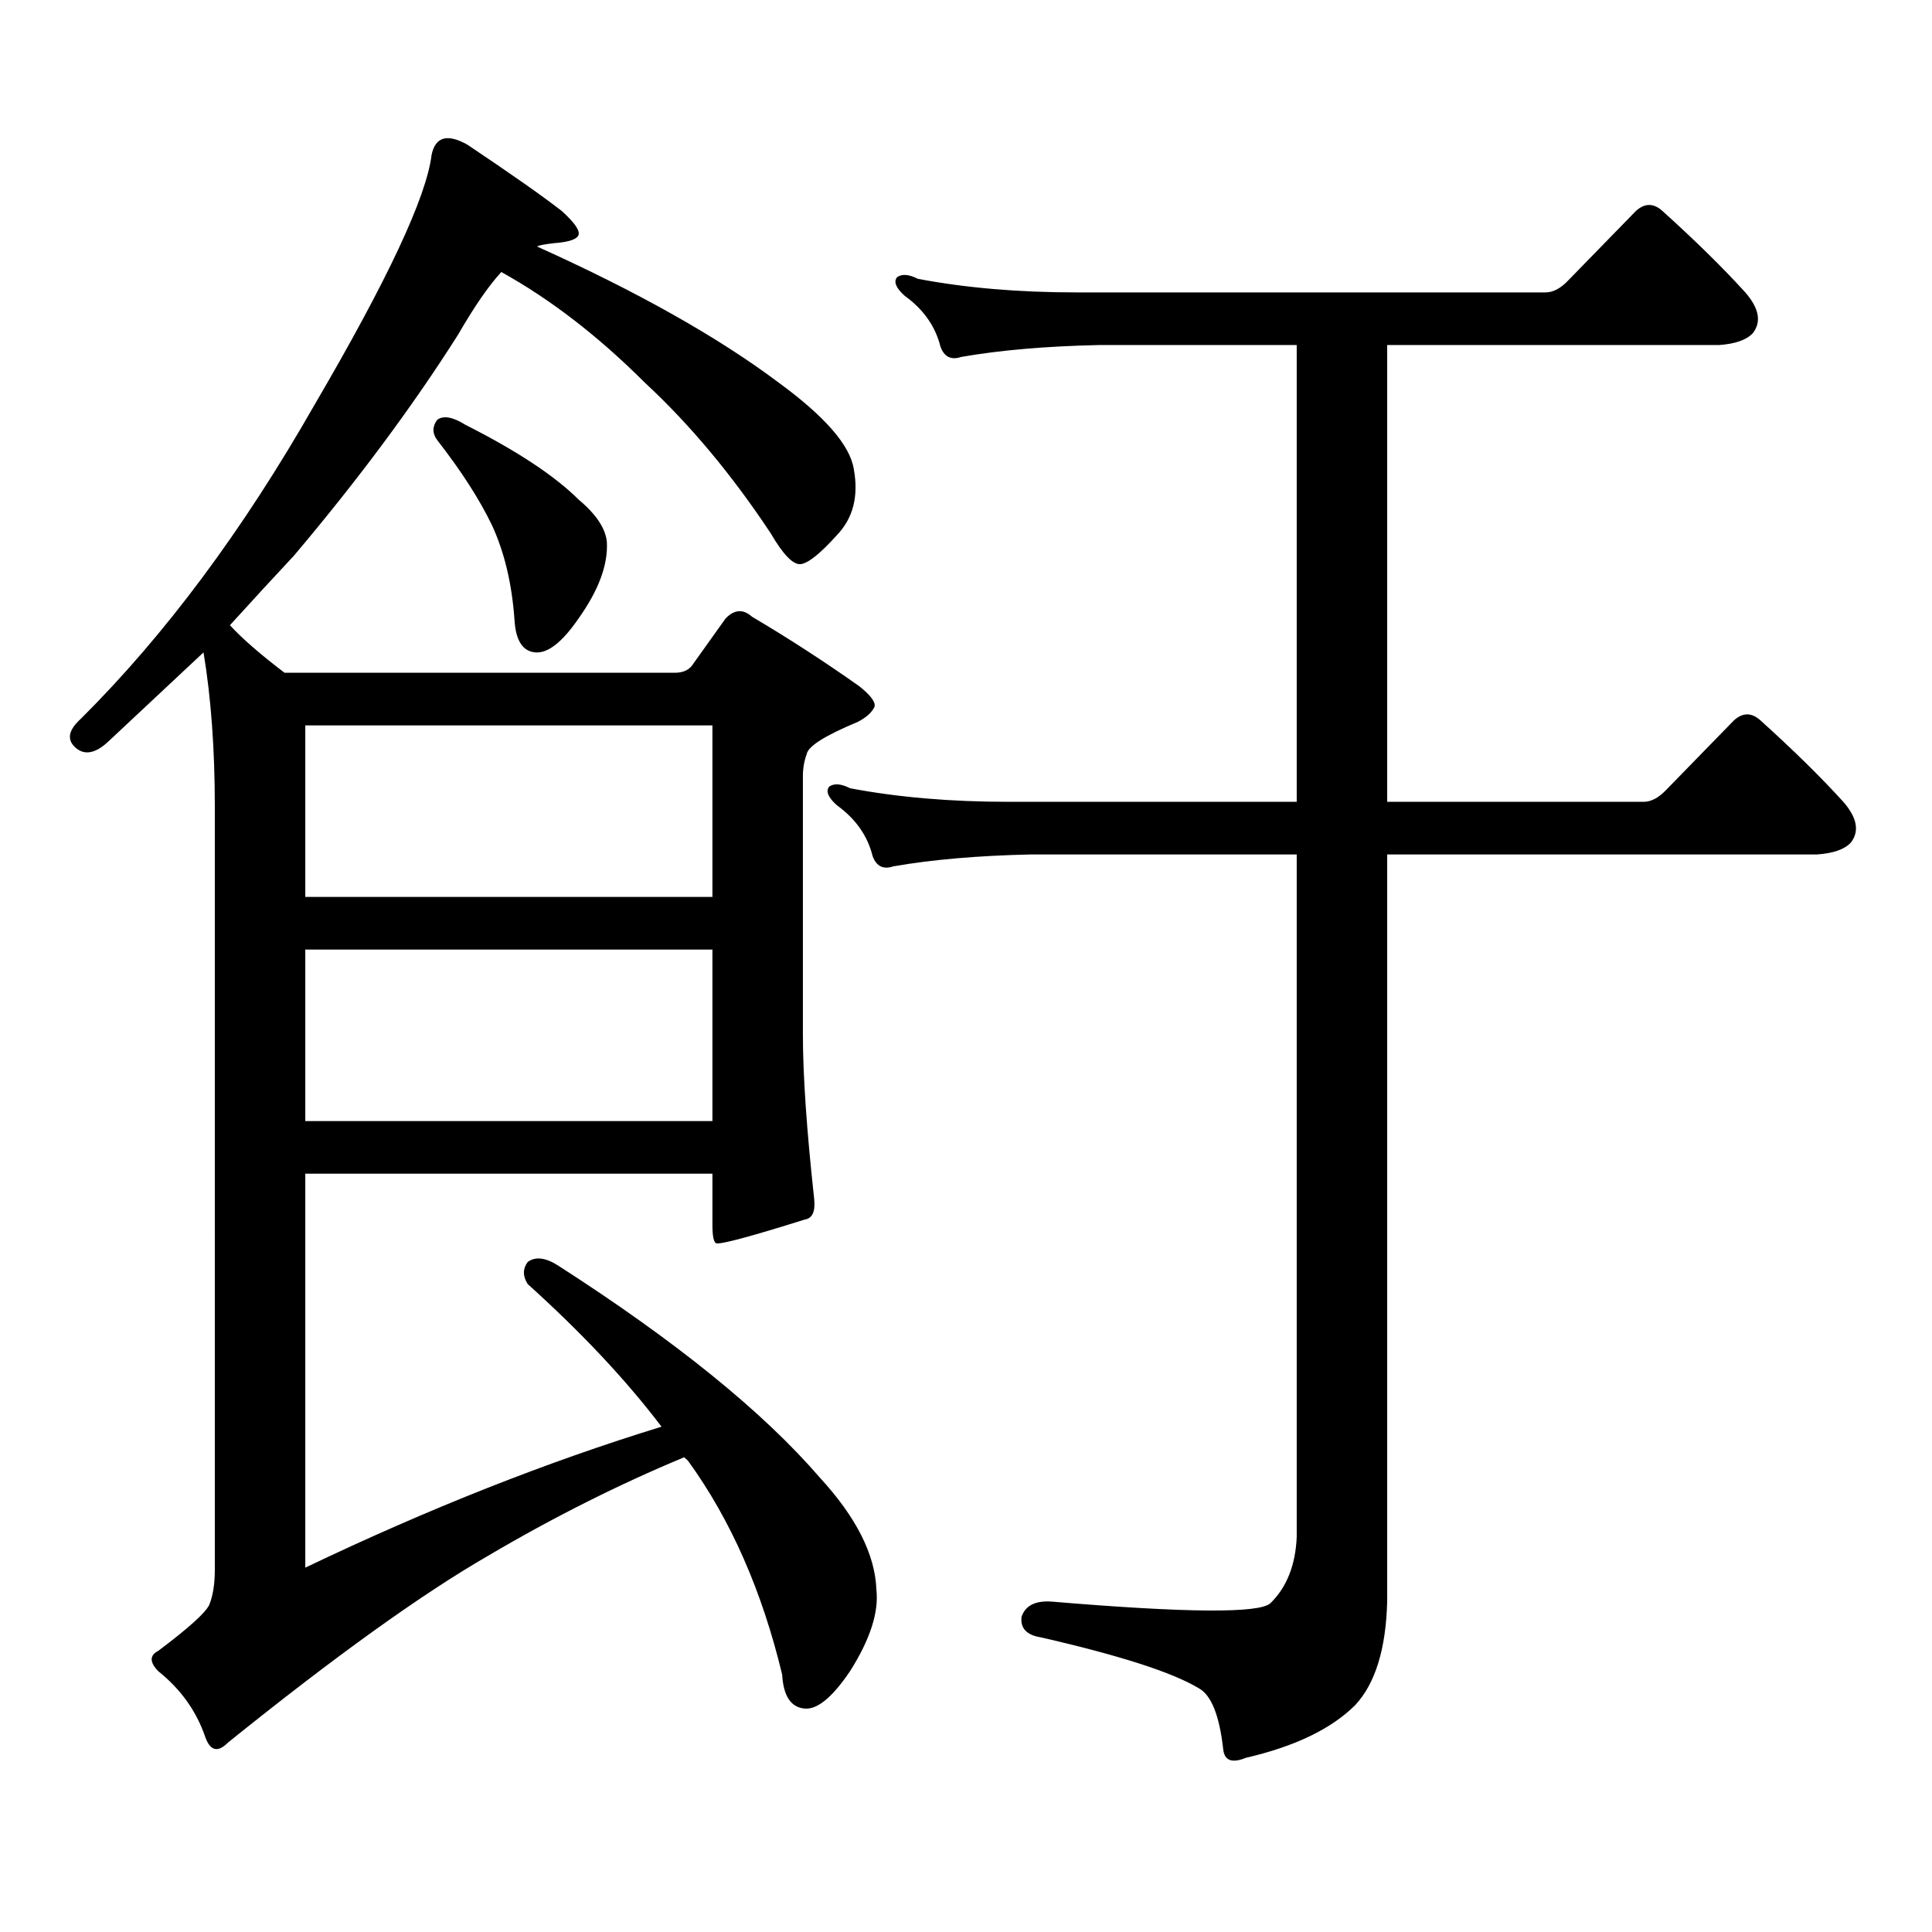<?xml version="1.0" encoding="utf-8"?>
<!-- Generator: Adobe Illustrator 16.0.0, SVG Export Plug-In . SVG Version: 6.00 Build 0)  -->
<!DOCTYPE svg PUBLIC "-//W3C//DTD SVG 1.1//EN" "http://www.w3.org/Graphics/SVG/1.1/DTD/svg11.dtd">
<svg version="1.1" id="图层_1" xmlns="http://www.w3.org/2000/svg" xmlns:xlink="http://www.w3.org/1999/xlink" x="0px" y="0px"
	 width="1000px" height="1000px" viewBox="0 0 1000 1000" enable-background="new 0 0 1000 1000" xml:space="preserve">
<path d="M273.14,664.629c-2.606-4.093-2.606-7.91,0-11.426c3.902-2.926,9.101-2.335,15.609,1.758
	c61.127,39.262,106.339,75.888,135.606,109.863c18.856,20.503,28.612,39.839,29.268,58.008c1.296,11.714-3.262,25.776-13.658,42.188
	c-9.115,13.472-16.92,19.912-23.414,19.336c-7.164-0.591-11.066-6.455-11.707-17.578c-10.411-43.369-26.676-80.283-48.779-110.742
	l-1.951-1.758c-33.825,14.063-67.65,31.05-101.461,50.977c-34.48,19.912-79.357,52.144-134.63,96.68
	c-5.213,5.273-9.116,4.395-11.707-2.637c-4.558-13.486-12.683-24.912-24.39-34.277c-4.558-4.697-4.558-8.213,0-10.547
	c15.609-11.729,24.39-19.639,26.341-23.73c1.951-4.697,2.927-10.85,2.927-18.457V417.656c0-29.883-1.951-56.539-5.854-79.98
	c-15.609,14.652-32.194,30.185-49.755,46.582C49.075,390.121,43.542,391,39,386.895c-4.558-4.093-3.583-9.078,2.927-14.941
	c43.566-43.355,83.9-97.559,120.973-162.598c37.712-64.449,57.879-107.516,60.486-129.199c1.951-9.366,8.125-11.124,18.536-5.273
	c22.759,15.243,39.023,26.669,48.779,34.277c6.494,5.863,9.421,9.97,8.78,12.305c-0.655,2.348-4.878,3.817-12.683,4.395
	c-5.213,0.59-8.14,1.181-8.78,1.758c52.026,23.441,93.656,46.884,124.875,70.313c24.055,17.578,37.072,32.52,39.023,44.824
	c2.592,14.063-0.335,25.488-8.78,34.277c-8.46,9.379-14.634,14.364-18.536,14.941c-3.902,0.59-9.115-4.684-15.609-15.82
	c-20.167-30.46-41.95-56.539-65.364-78.223c-24.069-24.02-48.779-43.066-74.145-57.129c-6.509,7.031-13.993,17.88-22.438,32.52
	c-23.414,36.914-51.706,75.009-84.875,114.258c-10.412,11.137-21.463,23.153-33.17,36.035c6.494,7.031,15.929,15.243,28.292,24.609
	h201.946c3.902,0,6.829-1.168,8.78-3.516l17.561-24.609c4.543-4.684,9.101-4.972,13.658-0.879
	c18.856,11.137,37.393,23.153,55.608,36.035c5.854,4.696,8.445,8.212,7.805,10.547c-1.311,2.938-4.237,5.575-8.78,7.91
	c-16.92,7.031-25.7,12.606-26.341,16.699c-1.311,3.516-1.951,7.333-1.951,11.426V535.43c0,21.094,1.951,49.521,5.854,85.254
	c0.641,6.454-0.976,9.97-4.878,10.547c-27.972,8.789-43.261,12.895-45.853,12.305c-1.311-0.577-1.951-3.805-1.951-9.668V607.5
	H158.021v203.906c63.733-30.474,125.195-54.781,184.385-72.949C324.19,714.438,301.097,689.828,273.14,664.629z M158.021,375.469
	v88.77h210.726v-88.77H158.021z M158.021,491.484v88.77h210.726v-88.77H158.021z M226.312,217.266
	c3.247-2.335,8.125-1.456,14.633,2.637c26.661,13.485,46.173,26.367,58.535,38.672c9.101,7.621,13.979,14.941,14.634,21.973
	c0.641,11.728-4.237,24.911-14.634,39.551c-8.46,12.305-15.944,18.168-22.438,17.578c-6.509-0.577-10.091-6.152-10.731-16.699
	c-1.311-18.746-5.213-35.156-11.707-49.219c-6.509-13.473-15.944-28.125-28.292-43.945
	C223.705,224.297,223.705,220.781,226.312,217.266z M701.422,882.598c-12.362,12.305-31.219,21.382-56.584,27.246
	c-7.164,2.925-11.066,1.455-11.707-4.395c-1.951-17.578-6.188-28.125-12.683-31.641c-13.658-8.213-40.975-17.002-81.949-26.367
	c-7.164-1.182-10.411-4.697-9.756-10.547c1.951-5.864,7.149-8.501,15.609-7.91c69.587,5.85,107.314,6.152,113.168,0.879
	c8.445-8.213,13.003-19.639,13.658-34.277v-353.32H533.621c-27.316,0.59-51.065,2.637-71.218,6.152
	c-5.213,1.758-8.78,0-10.731-5.273c-2.606-10.547-8.78-19.336-18.536-26.367c-4.558-4.093-5.854-7.32-3.902-9.668
	c2.592-1.758,6.174-1.456,10.731,0.879c24.71,4.696,52.026,7.031,81.949,7.031h149.265V178.594H568.742
	c-27.316,0.59-51.065,2.637-71.218,6.152c-5.213,1.758-8.78,0-10.731-5.273c-2.606-10.547-8.78-19.336-18.536-26.367
	c-4.558-4.093-5.854-7.32-3.902-9.668c2.592-1.758,6.174-1.456,10.731,0.879c24.71,4.696,52.026,7.031,81.949,7.031h242.921
	c3.902,0,7.805-2.047,11.707-6.152l35.121-36.035c4.543-4.093,9.101-4.093,13.658,0c16.905,15.243,31.219,29.306,42.926,42.188
	c7.149,8.212,8.445,15.243,3.902,21.094c-3.262,3.516-9.115,5.575-17.561,6.152H718.007V415.02h132.68
	c3.902,0,7.805-2.047,11.707-6.152l35.121-36.035c4.543-4.093,9.101-4.093,13.658,0c16.905,15.243,31.219,29.306,42.926,42.188
	c7.149,8.212,8.445,15.243,3.902,21.094c-3.262,3.516-9.115,5.575-17.561,6.152H718.007v386.719
	C717.352,853.594,711.818,871.46,701.422,882.598z"/>
</svg>
